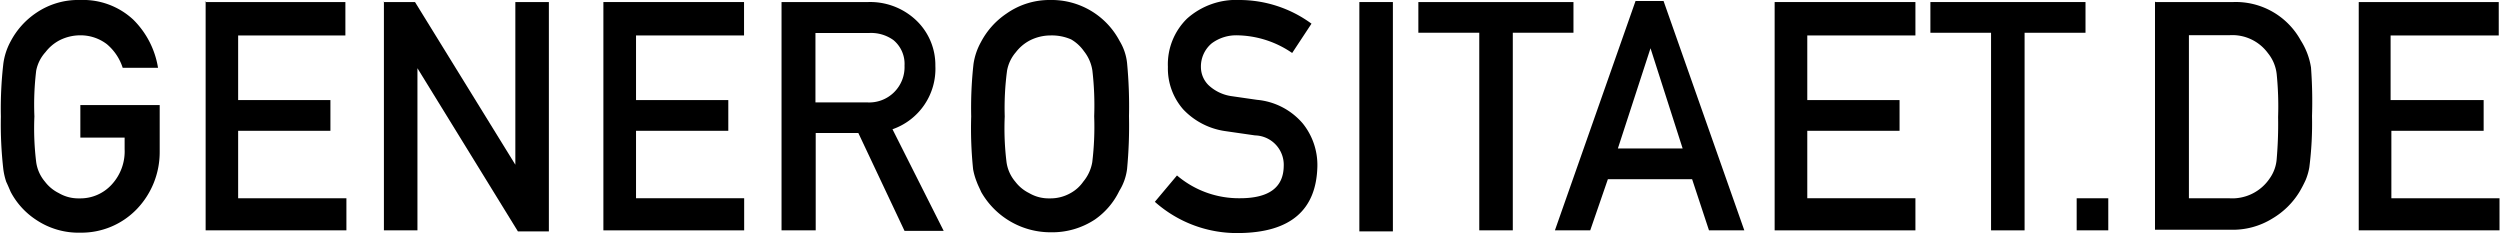<svg xmlns="http://www.w3.org/2000/svg" width="68.87mm" height="6.42mm" viewBox="0 0 195.21 18.21"><title>basic-logo</title><path d="M6.21,8.21h6.2v3.63a6.42,6.42,0,0,1-1.78,4.49,6,6,0,0,1-4.4,1.85,5.94,5.94,0,0,1-3.47-1A5.9,5.9,0,0,1,.77,15C0.64,14.7.53,14.44,0.42,14.21a5.17,5.17,0,0,1-.23-1A30.93,30.93,0,0,1,0,9.11,30.88,30.88,0,0,1,.19,5,5,5,0,0,1,.77,3.22,6.09,6.09,0,0,1,2.77,1,5.82,5.82,0,0,1,6.2,0a5.76,5.76,0,0,1,4.14,1.53A6.81,6.81,0,0,1,12.28,5.3H9.52A4,4,0,0,0,8.28,3.45a3.38,3.38,0,0,0-2.1-.69,3.57,3.57,0,0,0-1.6.39,3.32,3.32,0,0,0-1.09.92,3,3,0,0,0-.73,1.45,22.14,22.14,0,0,0-.14,3.57,21.64,21.64,0,0,0,.14,3.58,3,3,0,0,0,.68,1.52,3.07,3.07,0,0,0,1.09.9,3,3,0,0,0,1.6.41,3.31,3.31,0,0,0,2.54-1.09,3.82,3.82,0,0,0,1-2.76V10.75H6.21V8.21Z"/><path d="M15.92,0.16h11V2.77H18.54V7.82h7.21v2.4H18.54v5.27H27V18H16V0.12Z"/><path d="M29.89,0.16h2.47L40.2,12.87h0V0.16h2.62V18.08H40.4L32.55,5.33h0V18H29.93V0.12Z"/><path d="M47.07,0.16h11V2.77H49.63V7.82h7.21v2.4H49.63v5.27h8.45V18h-11V0.16Z"/><path d="M61,0.16h6.77a5.22,5.22,0,0,1,3.53,1.23,4.82,4.82,0,0,1,1.72,3.76,5,5,0,0,1-3.35,4.95l4,7.94H70.61L67,10.39H63.67V18H61V0.16ZM63.67,8h4a2.76,2.76,0,0,0,2.94-2.87,2.41,2.41,0,0,0-.87-2,3,3,0,0,0-1.93-.55H63.65V8h0Z"/><path d="M75.82,9.09A31,31,0,0,1,76,5a5,5,0,0,1,.58-1.71,6.09,6.09,0,0,1,2-2.23A5.83,5.83,0,0,1,82,0a6,6,0,0,1,5.42,3.21A4.14,4.14,0,0,1,88,4.93a35.69,35.69,0,0,1,.15,4.14A35.76,35.76,0,0,1,88,13.2a4.22,4.22,0,0,1-.61,1.72,5.76,5.76,0,0,1-1.9,2.23,6.05,6.05,0,0,1-3.45,1A6.23,6.23,0,0,1,76.6,15c-0.12-.28-0.25-0.52-0.34-0.77a5.17,5.17,0,0,1-.29-1A30.93,30.93,0,0,1,75.82,9.09Zm2.62,0a21.64,21.64,0,0,0,.14,3.58,3,3,0,0,0,.68,1.52,3.07,3.07,0,0,0,1.09.9,3,3,0,0,0,1.6.41,3.17,3.17,0,0,0,1.63-.41,2.92,2.92,0,0,0,1-.9,3.21,3.21,0,0,0,.7-1.52,23.1,23.1,0,0,0,.15-3.58,23.64,23.64,0,0,0-.14-3.57A3.18,3.18,0,0,0,84.63,4a3.16,3.16,0,0,0-1-.92A3.76,3.76,0,0,0,82,2.77a3.57,3.57,0,0,0-1.6.39,3.31,3.31,0,0,0-1.09.92,3,3,0,0,0-.69,1.45,22.14,22.14,0,0,0-.18,3.57h0Z"/><path d="M91.9,13.71a7.46,7.46,0,0,0,4.92,1.78q3.38,0,3.42-2.5A2.3,2.3,0,0,0,98,10.58H98l-2.29-.33a5.6,5.6,0,0,1-3.32-1.7,4.84,4.84,0,0,1-1.2-3.32,5,5,0,0,1,1.5-3.78A5.76,5.76,0,0,1,96.8,0a9.53,9.53,0,0,1,5.61,1.85L100.9,4.14a7.77,7.77,0,0,0-4.29-1.38,3.2,3.2,0,0,0-2,.63,2.36,2.36,0,0,0-.84,1.87,2,2,0,0,0,.58,1.38,3.31,3.31,0,0,0,1.86.88l1.94,0.28a5.33,5.33,0,0,1,3.58,1.85A5.18,5.18,0,0,1,102.87,13q-0.12,5.13-6.08,5.21a9.65,9.65,0,0,1-6.62-2.44Z"/><path d="M106.15,0.16h2.62V18.08h-2.62V0.16Z"/><path d="M115.52,2.56h-4.76V0.16h12.12v2.4h-4.74V18h-2.62V2.56Z"/><path d="M132.15,14h-6.58l-1.38,4h-2.76l6.3-17.92h2.19L136.23,18h-2.76Zm-0.74-2.4-2.51-7.83h0l-2.55,7.83h5.06Z"/><path d="M138.6,0.16h11V2.77h-8.45V7.82h7.21v2.4h-7.21v5.27h8.45V18h-11V0.16Z"/><path d="M155.51,2.56h-4.74V0.16h12.12v2.4h-4.76V18h-2.62V2.56Z"/><path d="M162.2,15.49h2.47V18H162.2V15.49Z"/><path d="M168.36,0.16h6.07a5.79,5.79,0,0,1,5.28,3,5.51,5.51,0,0,1,.8,2.11q0.14,1.9.08,3.8a27.13,27.13,0,0,1-.21,4,4.6,4.6,0,0,1-.29,1,9.65,9.65,0,0,1-.48.92,6.12,6.12,0,0,1-2.11,2.08,5.86,5.86,0,0,1-3.29.88h-5.89V0.12Zm2.58,15.33h3.14a3.53,3.53,0,0,0,3.21-1.56,3,3,0,0,0,.54-1.52,32.07,32.07,0,0,0,.11-3.27,25.52,25.52,0,0,0-.11-3.34,3.13,3.13,0,0,0-.68-1.64,3.45,3.45,0,0,0-3-1.41h-3.18V15.49Z"/><path d="M184.18,0.16h11V2.77h-8.45V7.82H194v2.4h-7.21v5.27h8.45V18h-11V0.16Z"/></svg>